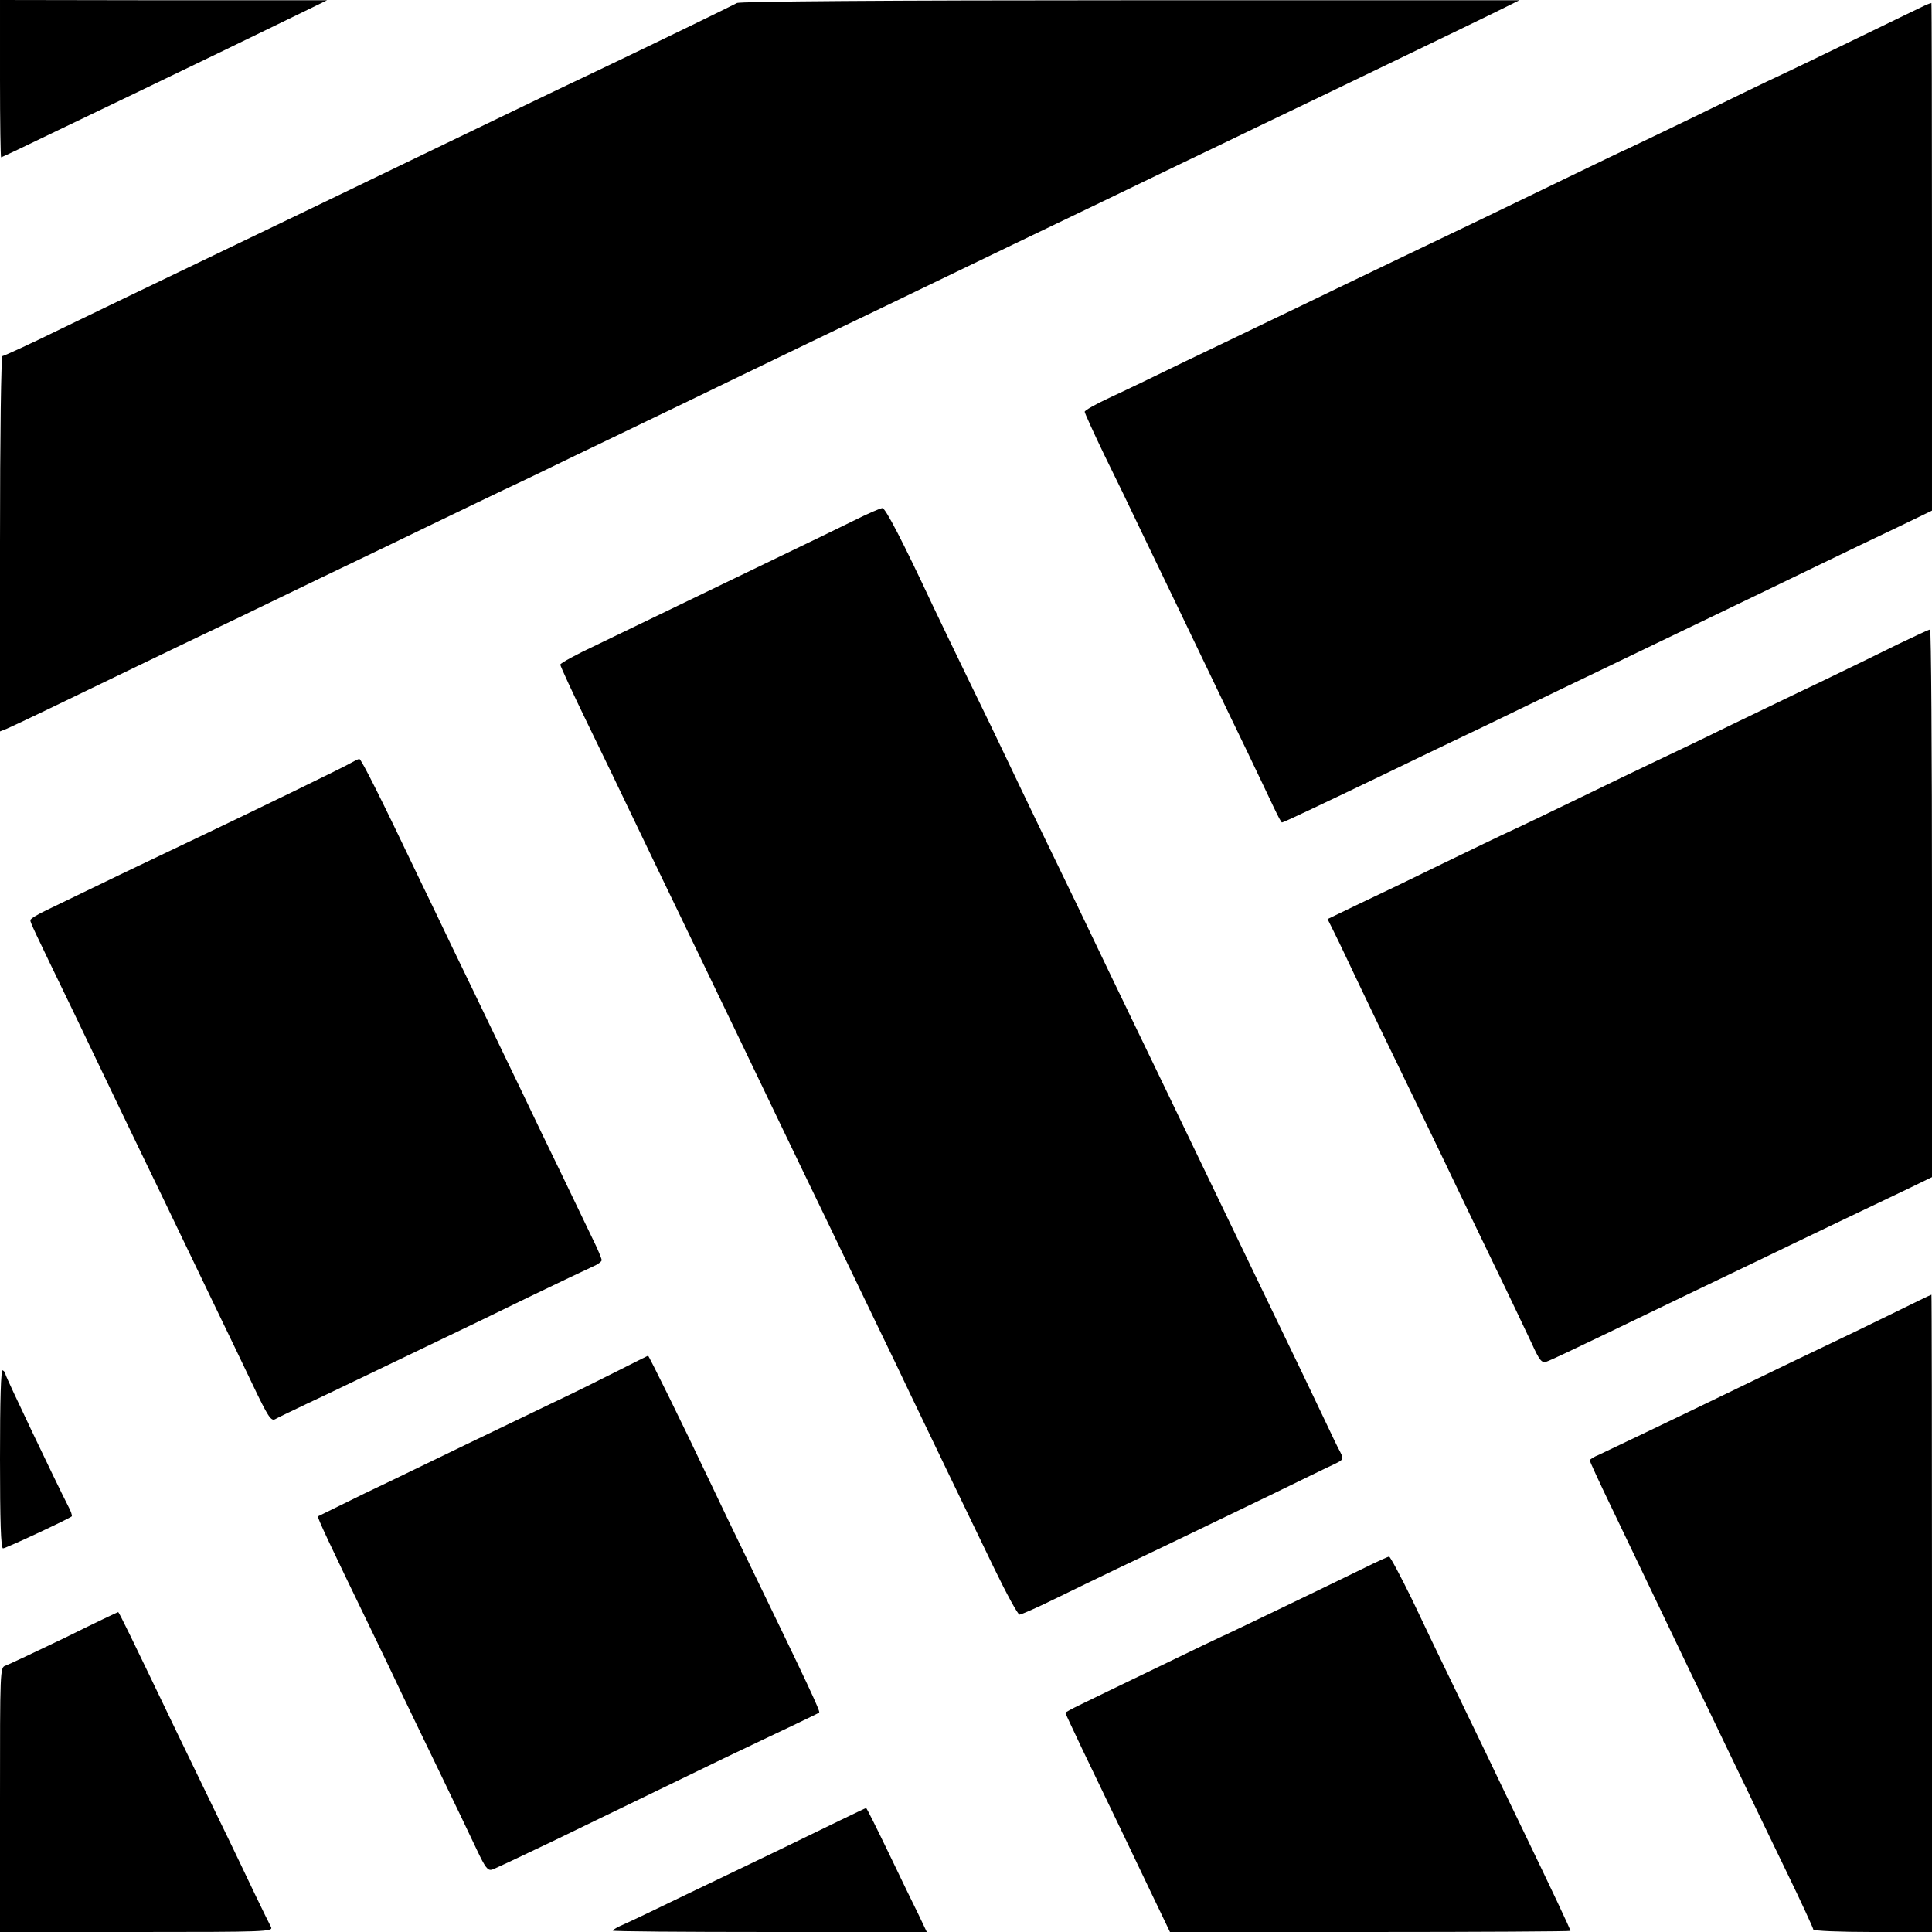 <?xml version="1.0" standalone="no"?>
<!DOCTYPE svg PUBLIC "-//W3C//DTD SVG 20010904//EN"
 "http://www.w3.org/TR/2001/REC-SVG-20010904/DTD/svg10.dtd">
<svg version="1.0" xmlns="http://www.w3.org/2000/svg"
 width="700pt" height="700pt" viewBox="0 0 700 700"
 preserveAspectRatio="xMidYMid meet">
<g transform="translate(0,700) scale(0.1,-0.1)"
fill="#000000" stroke="none">
<path d="M0 6715 c0 -157 2 -285 4 -285 2 0 93 43 202 96 110 53 235 113 279
134 105 50 518 250 620 300 l80 39 -592 0 -593 1 0 -285z"/>
<path d="M2670 6989 c-14 -8 -291 -143 -524 -254 -102 -48 -307 -147 -531
-255 -256 -124 -701 -338 -1080 -520 -60 -29 -202 -97 -313 -151 -112 -55
-208 -99 -213 -99 -5 0 -9 -283 -9 -680 l0 -680 23 9 c22 9 191 90 482 231 83
40 195 94 250 120 55 26 172 82 260 125 88 43 210 101 270 130 61 29 187 90
280 135 94 45 211 102 260 125 50 23 162 77 250 120 88 42 210 101 270 130 61
29 191 92 290 140 99 48 230 111 290 140 147 70 345 166 540 260 149 72 222
107 530 255 66 32 197 95 290 140 94 45 211 101 260 125 50 24 173 83 275 132
102 49 255 123 340 164 85 41 197 95 250 121 l95 47 -1410 0 c-874 0 -1416 -4
-1425 -10z"/>
<path d="M6980 6983 c-8 -4 -121 -58 -250 -121 -129 -63 -259 -125 -289 -139
-29 -13 -163 -78 -298 -144 -135 -65 -247 -119 -248 -119 -2 0 -97 -46 -211
-101 -115 -56 -263 -127 -329 -159 -209 -100 -376 -180 -515 -247 -74 -36
-184 -89 -245 -118 -60 -29 -195 -94 -300 -144 -104 -51 -229 -111 -277 -133
-49 -23 -88 -45 -88 -50 0 -4 32 -75 71 -156 40 -81 100 -205 134 -277 34 -71
93 -193 130 -270 37 -77 91 -189 120 -250 29 -60 87 -182 130 -270 42 -88 88
-184 101 -212 14 -29 26 -53 29 -53 5 0 136 62 340 160 94 45 215 104 270 130
55 26 172 82 260 125 88 43 210 101 270 130 143 69 525 252 820 395 83 40 205
99 273 131 l122 59 0 920 c0 506 -1 920 -2 919 -2 0 -10 -3 -18 -6z"/>
<path d="M3090 5112 c-53 -26 -170 -83 -260 -126 -91 -44 -248 -120 -350 -169
-102 -49 -245 -118 -317 -153 -73 -34 -133 -67 -133 -72 0 -5 45 -103 101
-218 56 -115 123 -254 149 -309 51 -107 143 -297 260 -540 106 -220 196 -407
250 -520 26 -55 83 -172 125 -260 43 -88 103 -214 135 -280 32 -66 90 -187
130 -270 40 -82 94 -195 120 -250 65 -136 204 -424 302 -627 45 -93 86 -168
92 -168 6 0 63 25 126 56 63 31 165 80 225 109 167 79 340 163 556 267 107 52
211 103 231 112 36 17 37 19 24 45 -8 14 -32 64 -54 111 -39 82 -108 227 -245
510 -179 373 -214 444 -267 555 -32 66 -90 188 -130 270 -40 83 -101 209 -135
280 -34 72 -92 191 -127 265 -36 74 -96 198 -133 275 -37 77 -89 185 -115 240
-26 55 -89 186 -140 290 -51 105 -109 226 -130 270 -108 231 -172 355 -183
354 -7 0 -55 -21 -107 -47z"/>
<path d="M6875 4665 c-60 -30 -184 -90 -275 -134 -91 -43 -241 -116 -335 -161
-93 -46 -215 -104 -270 -130 -55 -26 -181 -87 -280 -135 -99 -48 -207 -100
-240 -115 -33 -15 -145 -69 -250 -120 -104 -51 -241 -117 -303 -146 l-112 -54
19 -38 c10 -20 35 -71 54 -112 19 -41 72 -151 117 -245 150 -310 232 -479 275
-570 24 -49 87 -182 142 -295 55 -113 114 -238 133 -278 27 -60 36 -71 52 -66
11 3 108 49 216 101 108 52 247 119 307 148 61 29 173 83 250 120 77 37 205
99 285 137 80 38 189 90 243 116 l97 47 0 992 c0 546 -3 993 -7 992 -5 0 -57
-25 -118 -54z"/>
<path d="M1270 4235 c-23 -14 -359 -177 -550 -268 -41 -19 -169 -81 -285 -136
-116 -56 -236 -114 -267 -129 -32 -15 -58 -31 -58 -36 0 -9 7 -24 158 -336 46
-96 103 -215 127 -265 23 -49 80 -166 125 -260 45 -93 106 -219 135 -280 29
-60 85 -177 125 -260 40 -82 101 -210 136 -283 55 -115 66 -132 81 -124 10 6
61 30 113 55 88 41 209 100 495 237 61 29 200 96 310 150 110 53 215 103 233
111 17 7 32 18 32 23 0 6 -15 42 -34 80 -19 39 -69 143 -111 231 -43 88 -107
221 -142 295 -36 74 -89 185 -118 245 -29 61 -90 187 -135 280 -45 94 -101
211 -125 260 -131 275 -206 425 -213 425 -4 0 -18 -7 -32 -15z"/>
<path d="M6855 2240 c-77 -38 -185 -90 -240 -116 -55 -26 -188 -90 -295 -142
-289 -140 -491 -236 -527 -253 -18 -7 -33 -17 -33 -20 0 -4 34 -78 76 -165 95
-198 168 -351 238 -497 29 -61 83 -173 119 -247 35 -74 92 -191 125 -260 33
-69 103 -215 156 -324 53 -109 96 -203 96 -207 0 -5 97 -9 215 -9 l215 0 0
1155 c0 635 -1 1155 -2 1154 -2 0 -66 -31 -143 -69z"/>
<path d="M2234 2031 c-61 -31 -164 -82 -230 -113 -65 -31 -208 -100 -316 -152
-108 -52 -272 -132 -365 -176 -92 -45 -169 -83 -171 -84 -3 -4 43 -102 188
-401 45 -93 97 -201 115 -240 18 -38 79 -164 135 -280 56 -116 118 -245 138
-288 30 -63 39 -76 55 -71 10 3 109 50 220 103 412 200 465 225 617 299 85 41
198 94 250 119 52 25 96 46 98 48 5 4 -39 98 -263 560 -43 88 -99 205 -125
260 -108 228 -230 475 -232 473 -2 -1 -53 -26 -114 -57z"/>
<path d="M0 1716 c0 -226 3 -326 11 -326 10 0 239 107 249 116 2 3 -3 19 -13
37 -43 84 -227 470 -227 477 0 5 -4 12 -10 15 -7 4 -10 -105 -10 -319z"/>
<path d="M4945 1320 c-139 -68 -517 -250 -520 -250 -1 0 -105 -50 -231 -111
-126 -61 -253 -122 -281 -136 -29 -14 -53 -27 -53 -29 0 -2 28 -61 61 -131
147 -306 181 -376 247 -515 l71 -148 725 0 c400 0 726 2 726 4 0 6 -76 166
-170 361 -40 83 -102 211 -137 285 -36 74 -94 194 -128 265 -35 72 -97 201
-138 288 -42 86 -80 157 -84 157 -4 0 -44 -18 -88 -40z"/>
<path d="M233 1065 c-106 -51 -202 -96 -213 -100 -20 -6 -20 -15 -20 -486 l0
-479 495 0 c469 0 495 1 487 18 -5 9 -30 60 -55 112 -25 52 -86 181 -137 285
-51 105 -118 244 -150 310 -169 352 -209 435 -212 434 -2 0 -90 -42 -195 -94z"/>
<path d="M3045 405 c-49 -24 -155 -75 -235 -114 -80 -38 -226 -109 -325 -156
-99 -48 -199 -96 -222 -106 -24 -10 -43 -21 -43 -24 0 -3 256 -5 569 -5 l569
0 -30 63 c-17 34 -66 135 -109 225 -43 89 -79 162 -81 161 -2 0 -43 -20 -93
-44z"/>
</g>
</svg>
